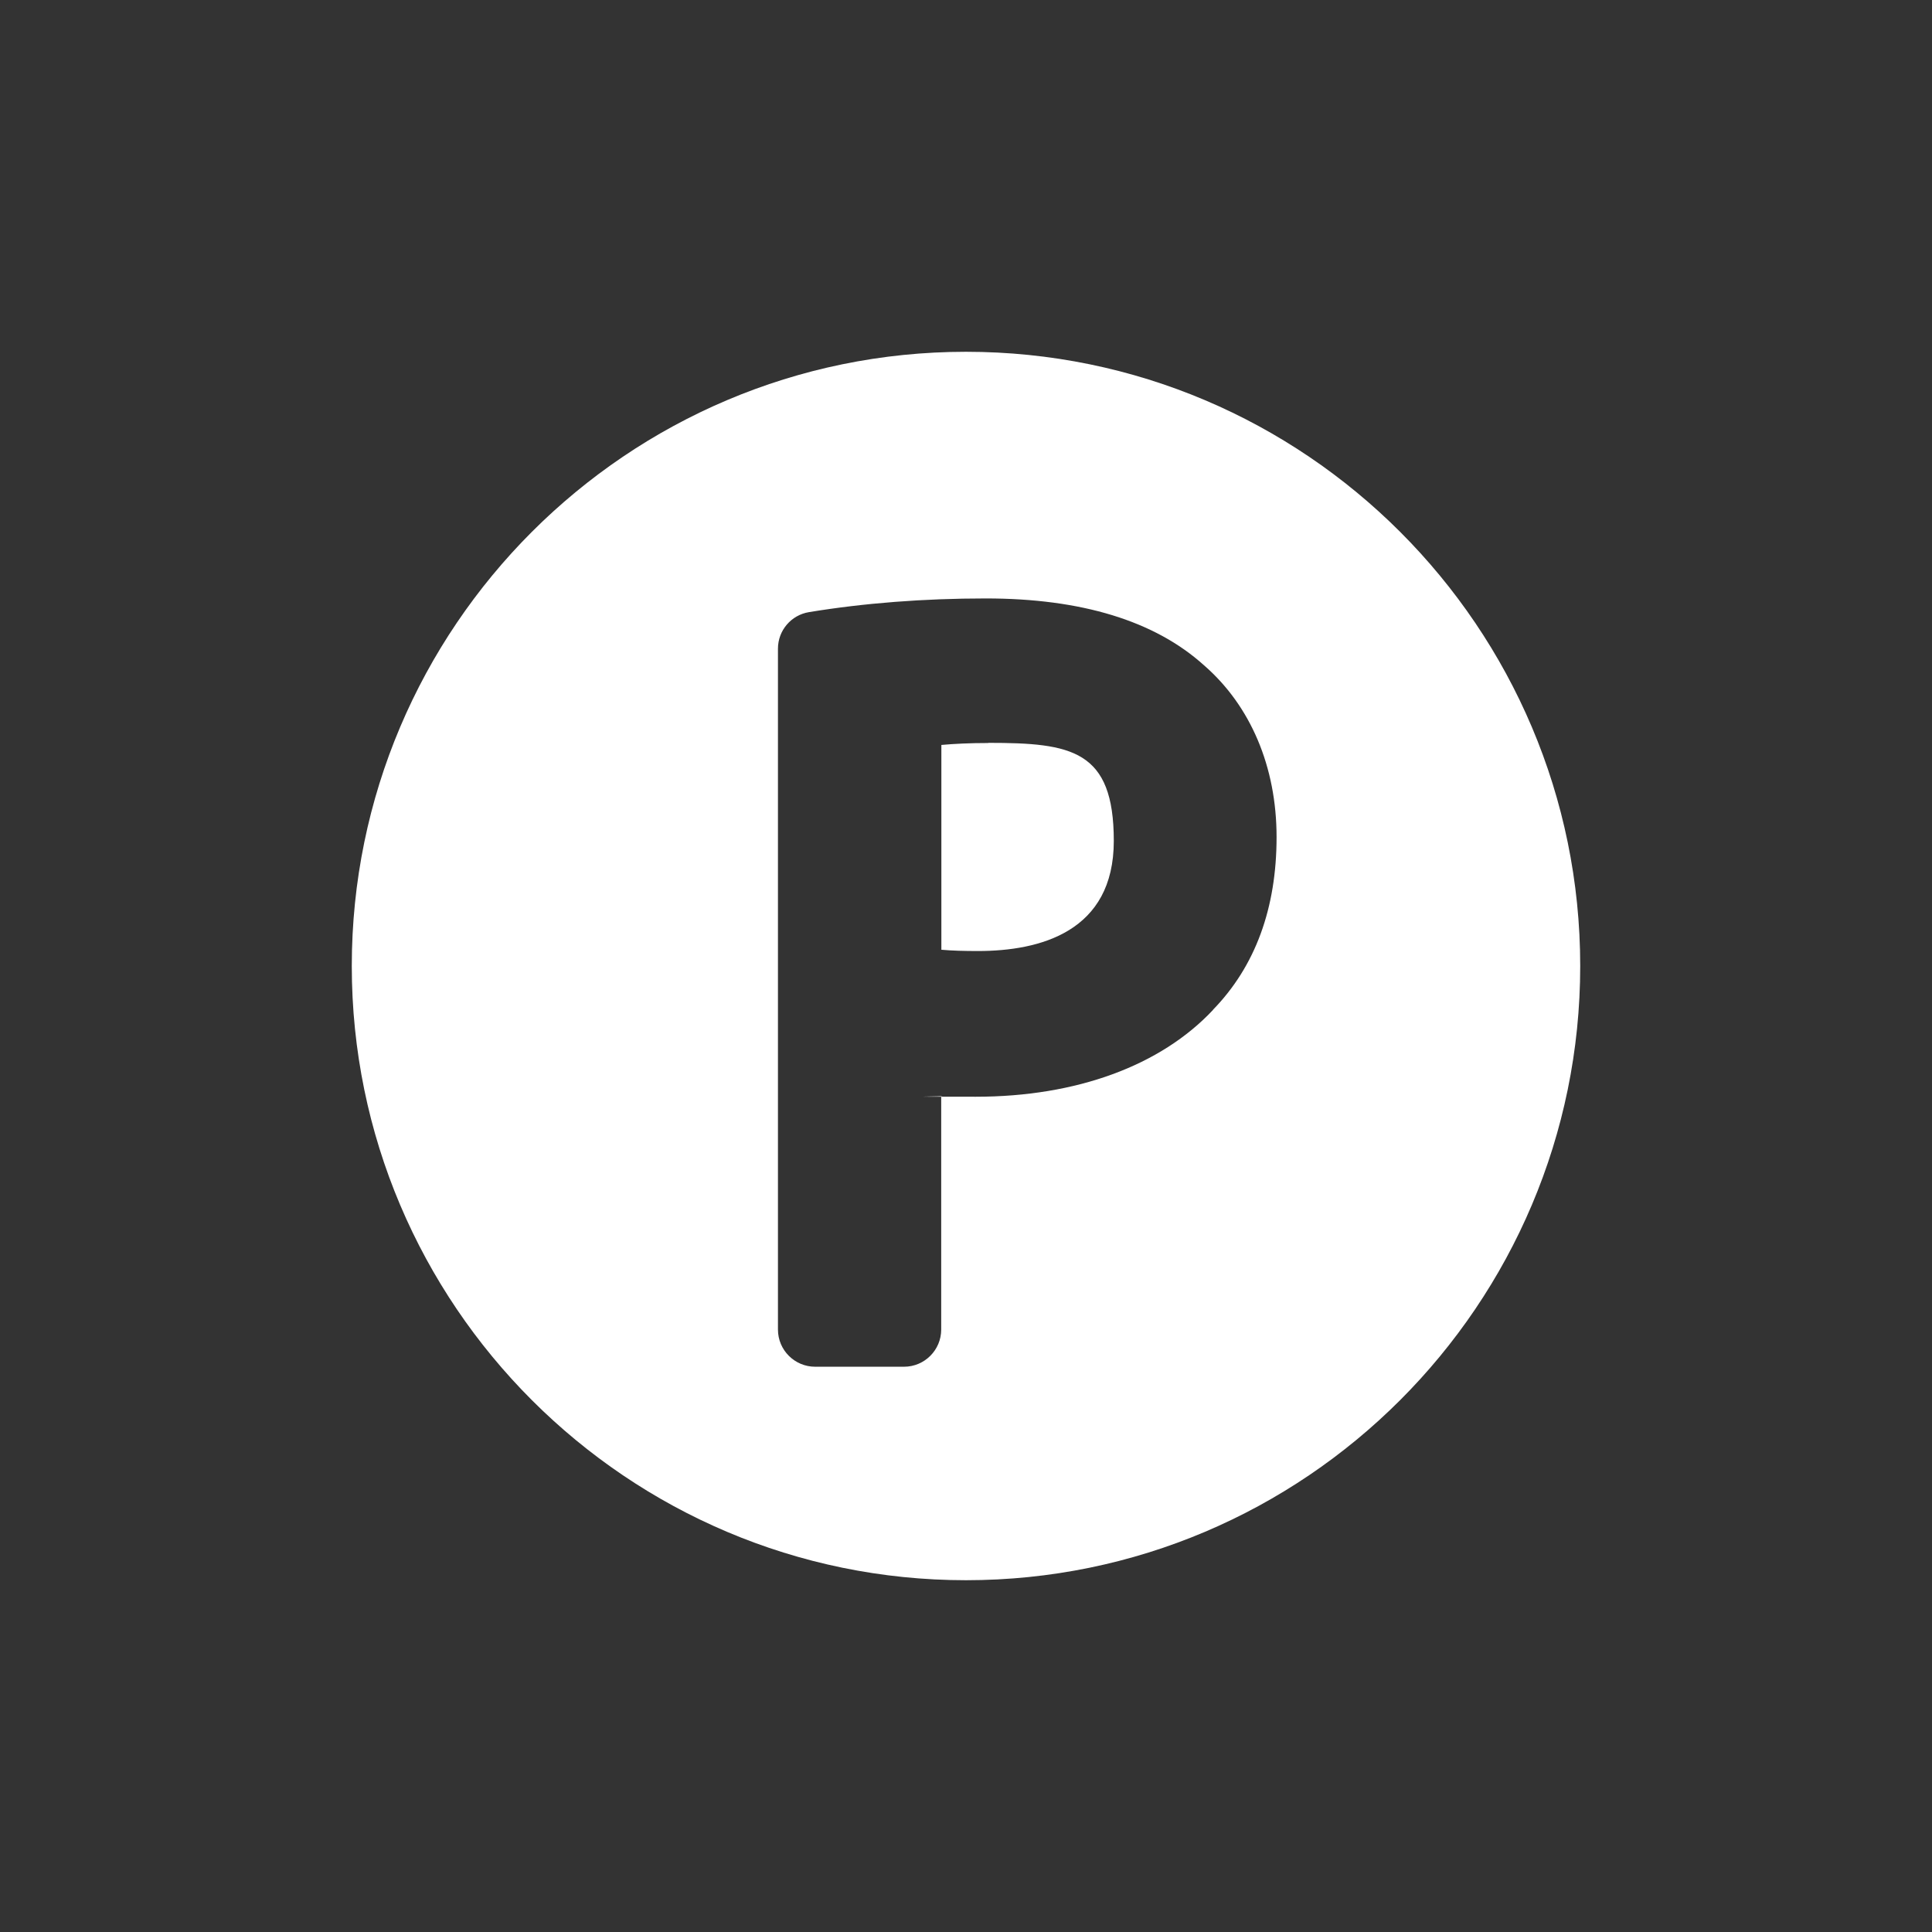 <?xml version="1.0" encoding="UTF-8"?>
<svg xmlns="http://www.w3.org/2000/svg" version="1.1" viewBox="0 0 1200 1200">
  <rect x="0" y="0" width="1200" height="1200" fill="#333333" stroke="none"/>
  <defs>
    <style>
      .cls-1 {
        fill: #fff;
      }
    </style>
  </defs>
  <!-- Generator: Adobe Illustrator 28.7.2, SVG Export Plug-In . SVG Version: 1.2.0 Build 154)  -->
  <g>
    <g id="Layer_1">
      <path class="cls-1" d="M600,218.5c-210.4,0-381.5,171.1-381.5,381.5s171.1,381.5,381.5,381.5,381.5-171.1,381.5-381.5-171.1-381.5-381.5-381.5ZM753.5,627.2c-32.5,34.7-84.9,54-147.4,54s-14.3-.1-21.5-.5v145.1c0,12.7-10.3,23.1-23.1,23.1h-55.2c-12.7,0-23.1-10.3-23.1-23.1v-422.9c0-11.3,8.2-20.9,19.3-22.7,34.1-5.6,71.1-8.5,109.8-8.5,59.3,0,104.9,13.9,135.5,41.5,28.9,25.1,45.1,63,45.1,106.7,0,44.2-13.2,80.3-39.5,107.3h0Z"/>
      <path class="cls-1" d="M613.8,461.5c-11.6,0-21.4.5-29.1,1.2v127.2c6.6.6,14.2.8,22.7.8,38.5,0,84.4-11.9,84.4-68.4s-26.2-60.9-78-60.9h0Z"/>
    </g>
  </g>
</svg>